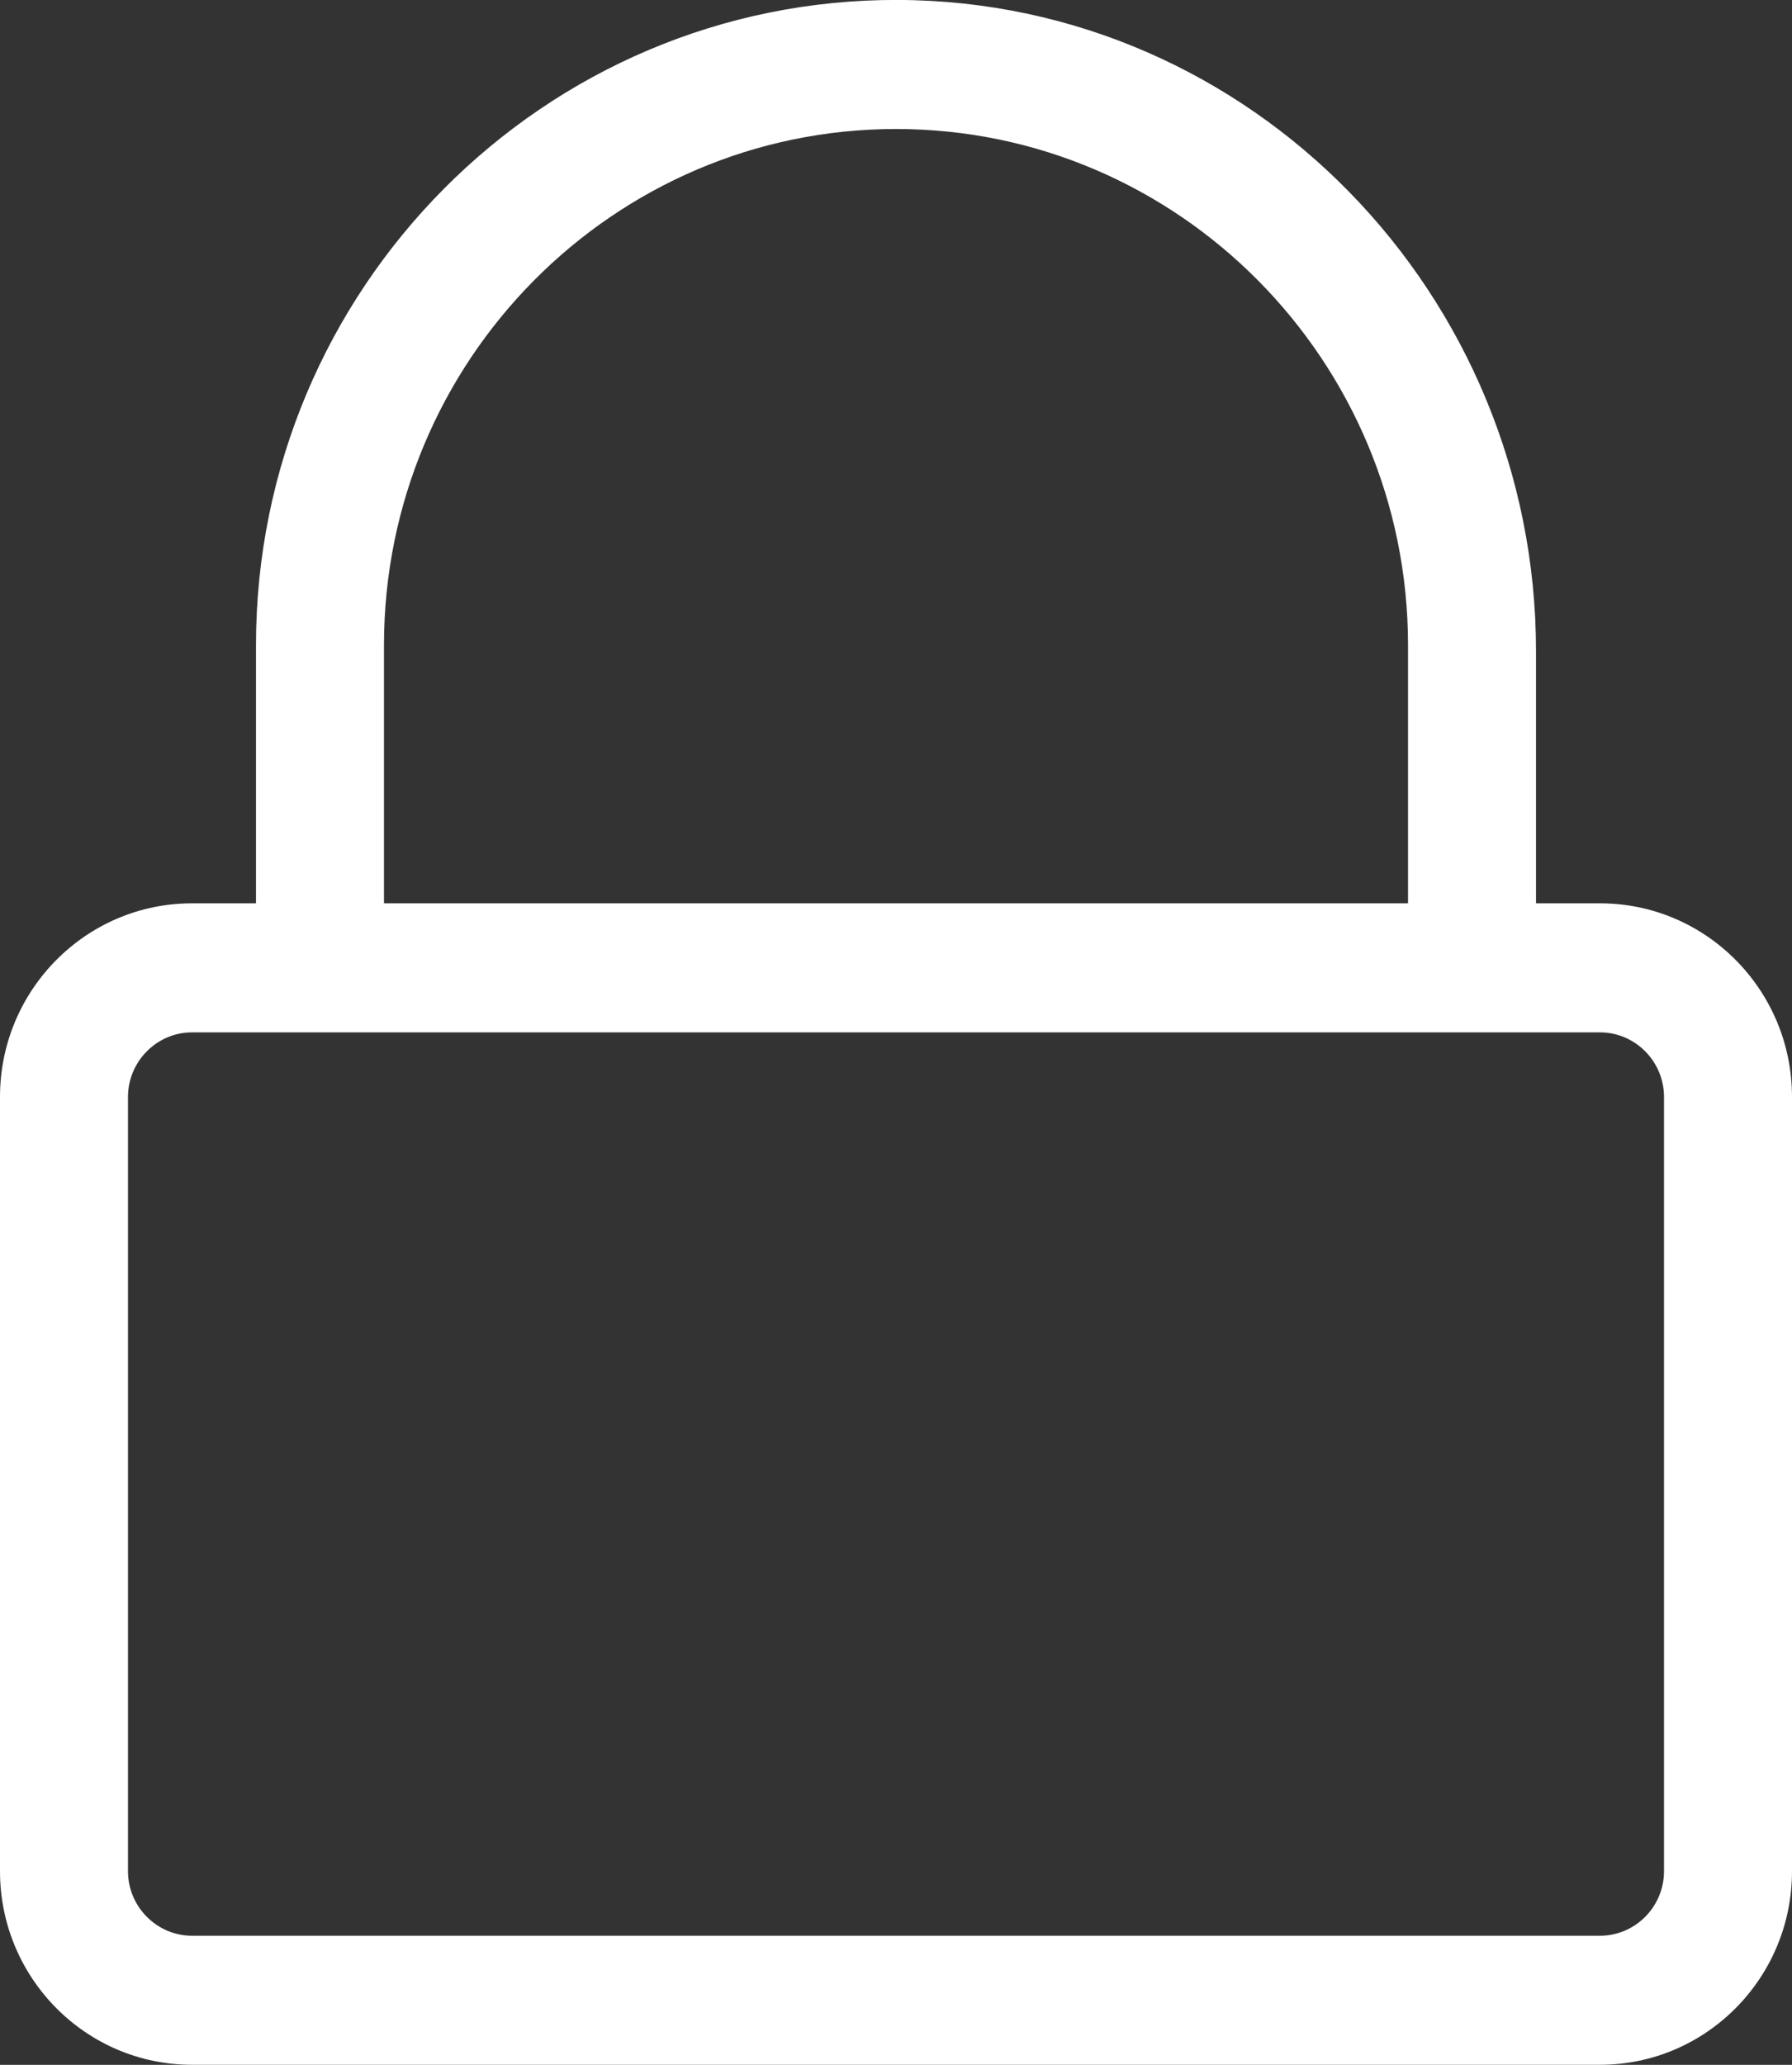 <svg width="33" height="38" viewBox="0 0 33 38" fill="none" xmlns="http://www.w3.org/2000/svg">
<rect x="0" y="0" width="33" height="38" fill="#333333" stroke="none"/>
<path d="M29.464 16.624H28.286V11.985C28.286 5.424 23.048 0.021 16.537 -0.001C10.018 -0.023 4.714 5.313 4.714 11.874V16.624H3.536C1.584 16.624 0 18.22 0 20.187V34.437C0 36.403 1.584 37.999 3.536 37.999H29.464C31.416 37.999 33 36.403 33 34.437V20.187C33 18.22 31.416 16.624 29.464 16.624ZM7.071 11.874C7.071 6.634 11.3 2.374 16.5 2.374C21.7 2.374 25.929 6.634 25.929 11.874V16.624H7.071V11.874ZM29.464 35.624H3.536C2.888 35.624 2.357 35.09 2.357 34.437V20.187C2.357 19.534 2.888 18.999 3.536 18.999H29.464C30.113 18.999 30.643 19.534 30.643 20.187V34.437C30.643 35.09 30.113 35.624 29.464 35.624Z" fill="white"/>
</svg>
